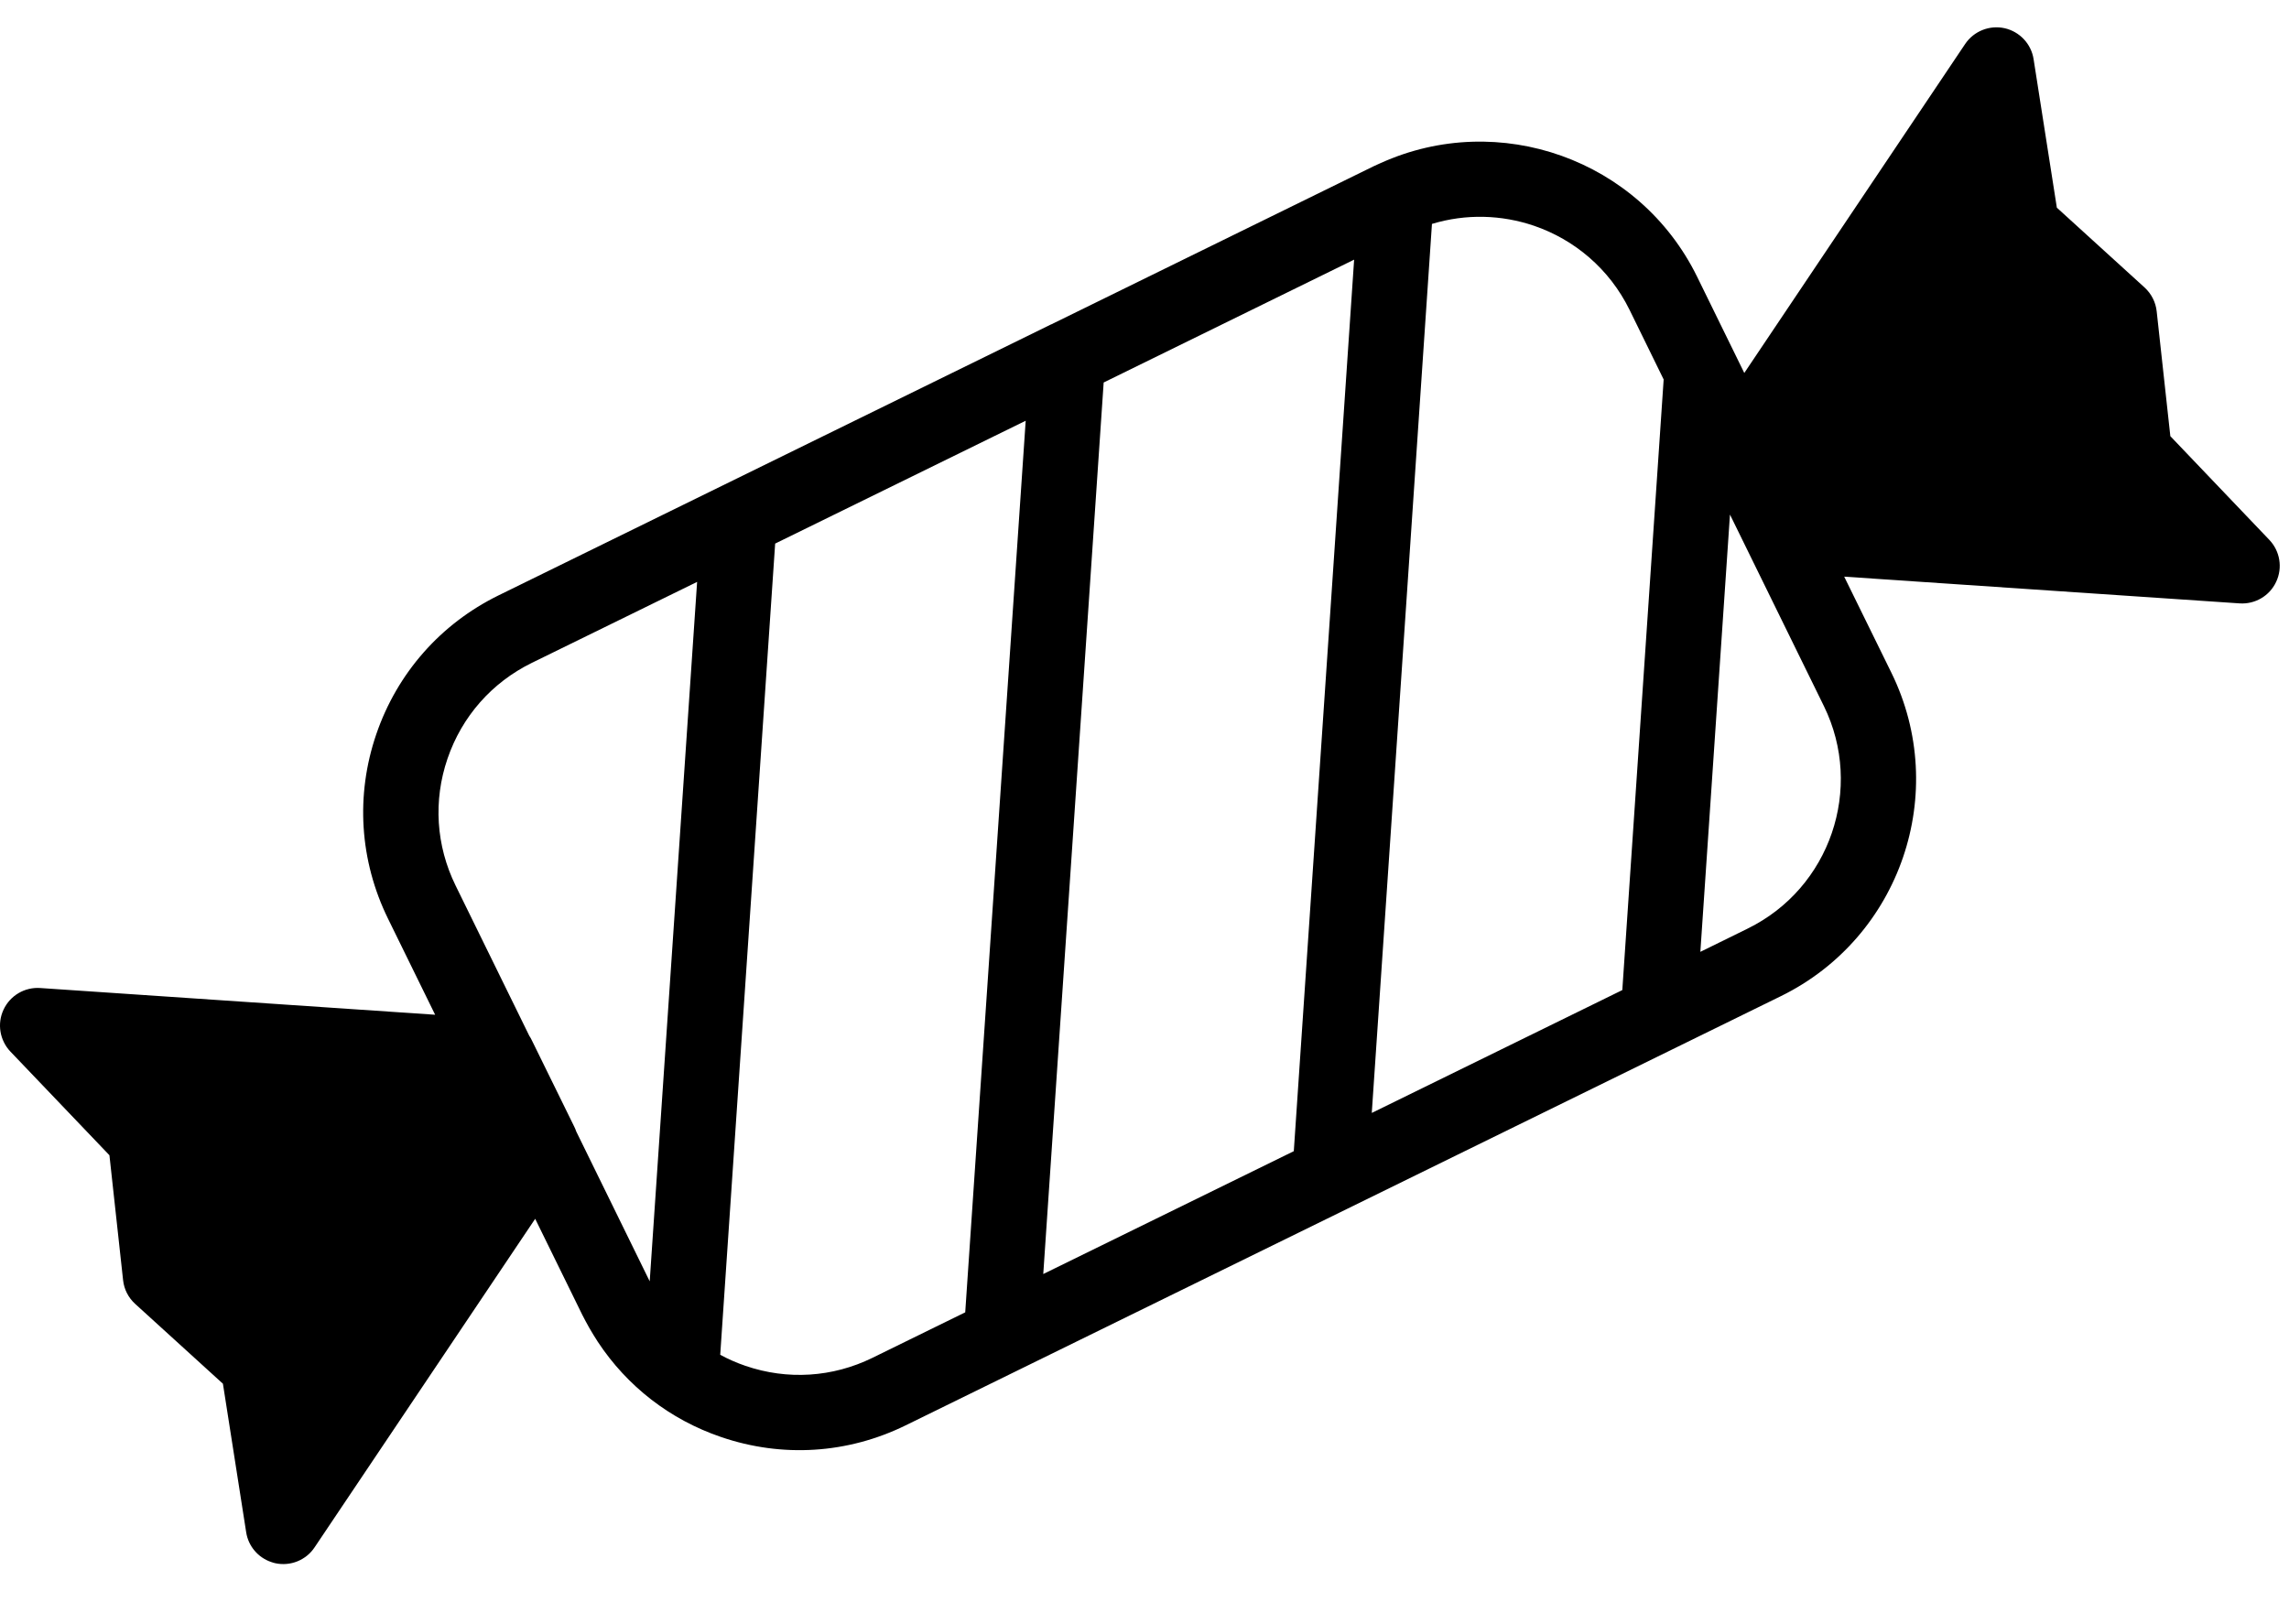 <svg xmlns="http://www.w3.org/2000/svg" width="31" height="22" viewBox="0 0 31 22" fill="none"><path fill-rule="evenodd" clip-rule="evenodd" d="M30.733 7.312 29.393 5.908 29.208 4.217C29.195 4.093 29.136 3.979 29.045 3.895L27.856 2.813 27.541.801C27.509.594 27.352.428 27.148.382 26.943.337 26.731.422 26.614.596L23.623 5.052 22.984 3.748C22.204 2.159 20.299 1.484 18.698 2.209L18.698 2.209 18.682 2.216C18.656 2.227 18.631 2.239 18.605 2.251L14.237 4.394C14.236 4.394 14.235 4.395 14.233 4.395L6.751 8.065C5.967 8.45 5.379 9.118 5.096 9.945 4.813 10.772 4.87 11.659 5.255 12.444L5.893 13.745.544 13.383C.334 13.369.137 13.485.048 13.676-.041 13.866-.004 14.091.141 14.244l1.341 1.404.185 1.692C1.68 17.463 1.738 17.577 1.83 17.661L3.019 18.743l.315 2.012C3.363 20.943 3.495 21.098 3.673 21.158 3.69 21.164 3.709 21.17 3.727 21.174 3.932 21.219 4.144 21.134 4.26 20.96l2.988-4.451.638 1.301C7.915 17.867 7.945 17.923 7.976 17.978 7.983 17.99 7.99 18.002 7.997 18.014 8.024 18.061 8.052 18.106 8.081 18.151 8.086 18.159 8.091 18.167 8.096 18.175 8.493 18.777 9.073 19.229 9.766 19.465 10.593 19.748 11.48 19.692 12.265 19.307L13.786 18.561h0l4.449-2.182 5.884-2.886C25.739 12.698 26.41 10.734 25.616 9.114L24.976 7.811l5.355.362C30.541 8.187 30.738 8.071 30.826 7.881 30.916 7.691 30.879 7.465 30.733 7.312M20.775 3.058c.546.187 1.02.581 1.294 1.139L22.531 5.14 21.971 13.411l-3.393 1.664.815-12.042C19.855 2.893 20.337 2.909 20.775 3.058m-2.436.459-.817 12.076-3.393 1.664L14.947 5.181l3.392-1.664zM6.061 10.275C6.256 9.705 6.66 9.246 7.2 8.98L9.441 7.882 8.799 17.356 7.804 15.326C7.797 15.305 7.788 15.283 7.778 15.263l-.576-1.173C7.192 14.069 7.181 14.049 7.168 14.03L6.17 11.995C5.905 11.455 5.866 10.844 6.061 10.275m4.035 8.226C9.976 18.46 9.863 18.41 9.754 18.351l.744-10.988 3.393-1.664L13.072 17.776 11.816 18.392C11.276 18.657 10.665 18.696 10.096 18.501m13.575-5.924L23.028 12.893l.401-5.923 1.272 2.594C25.247 10.678 24.785 12.031 23.67 12.577" fill="#000"/></svg>